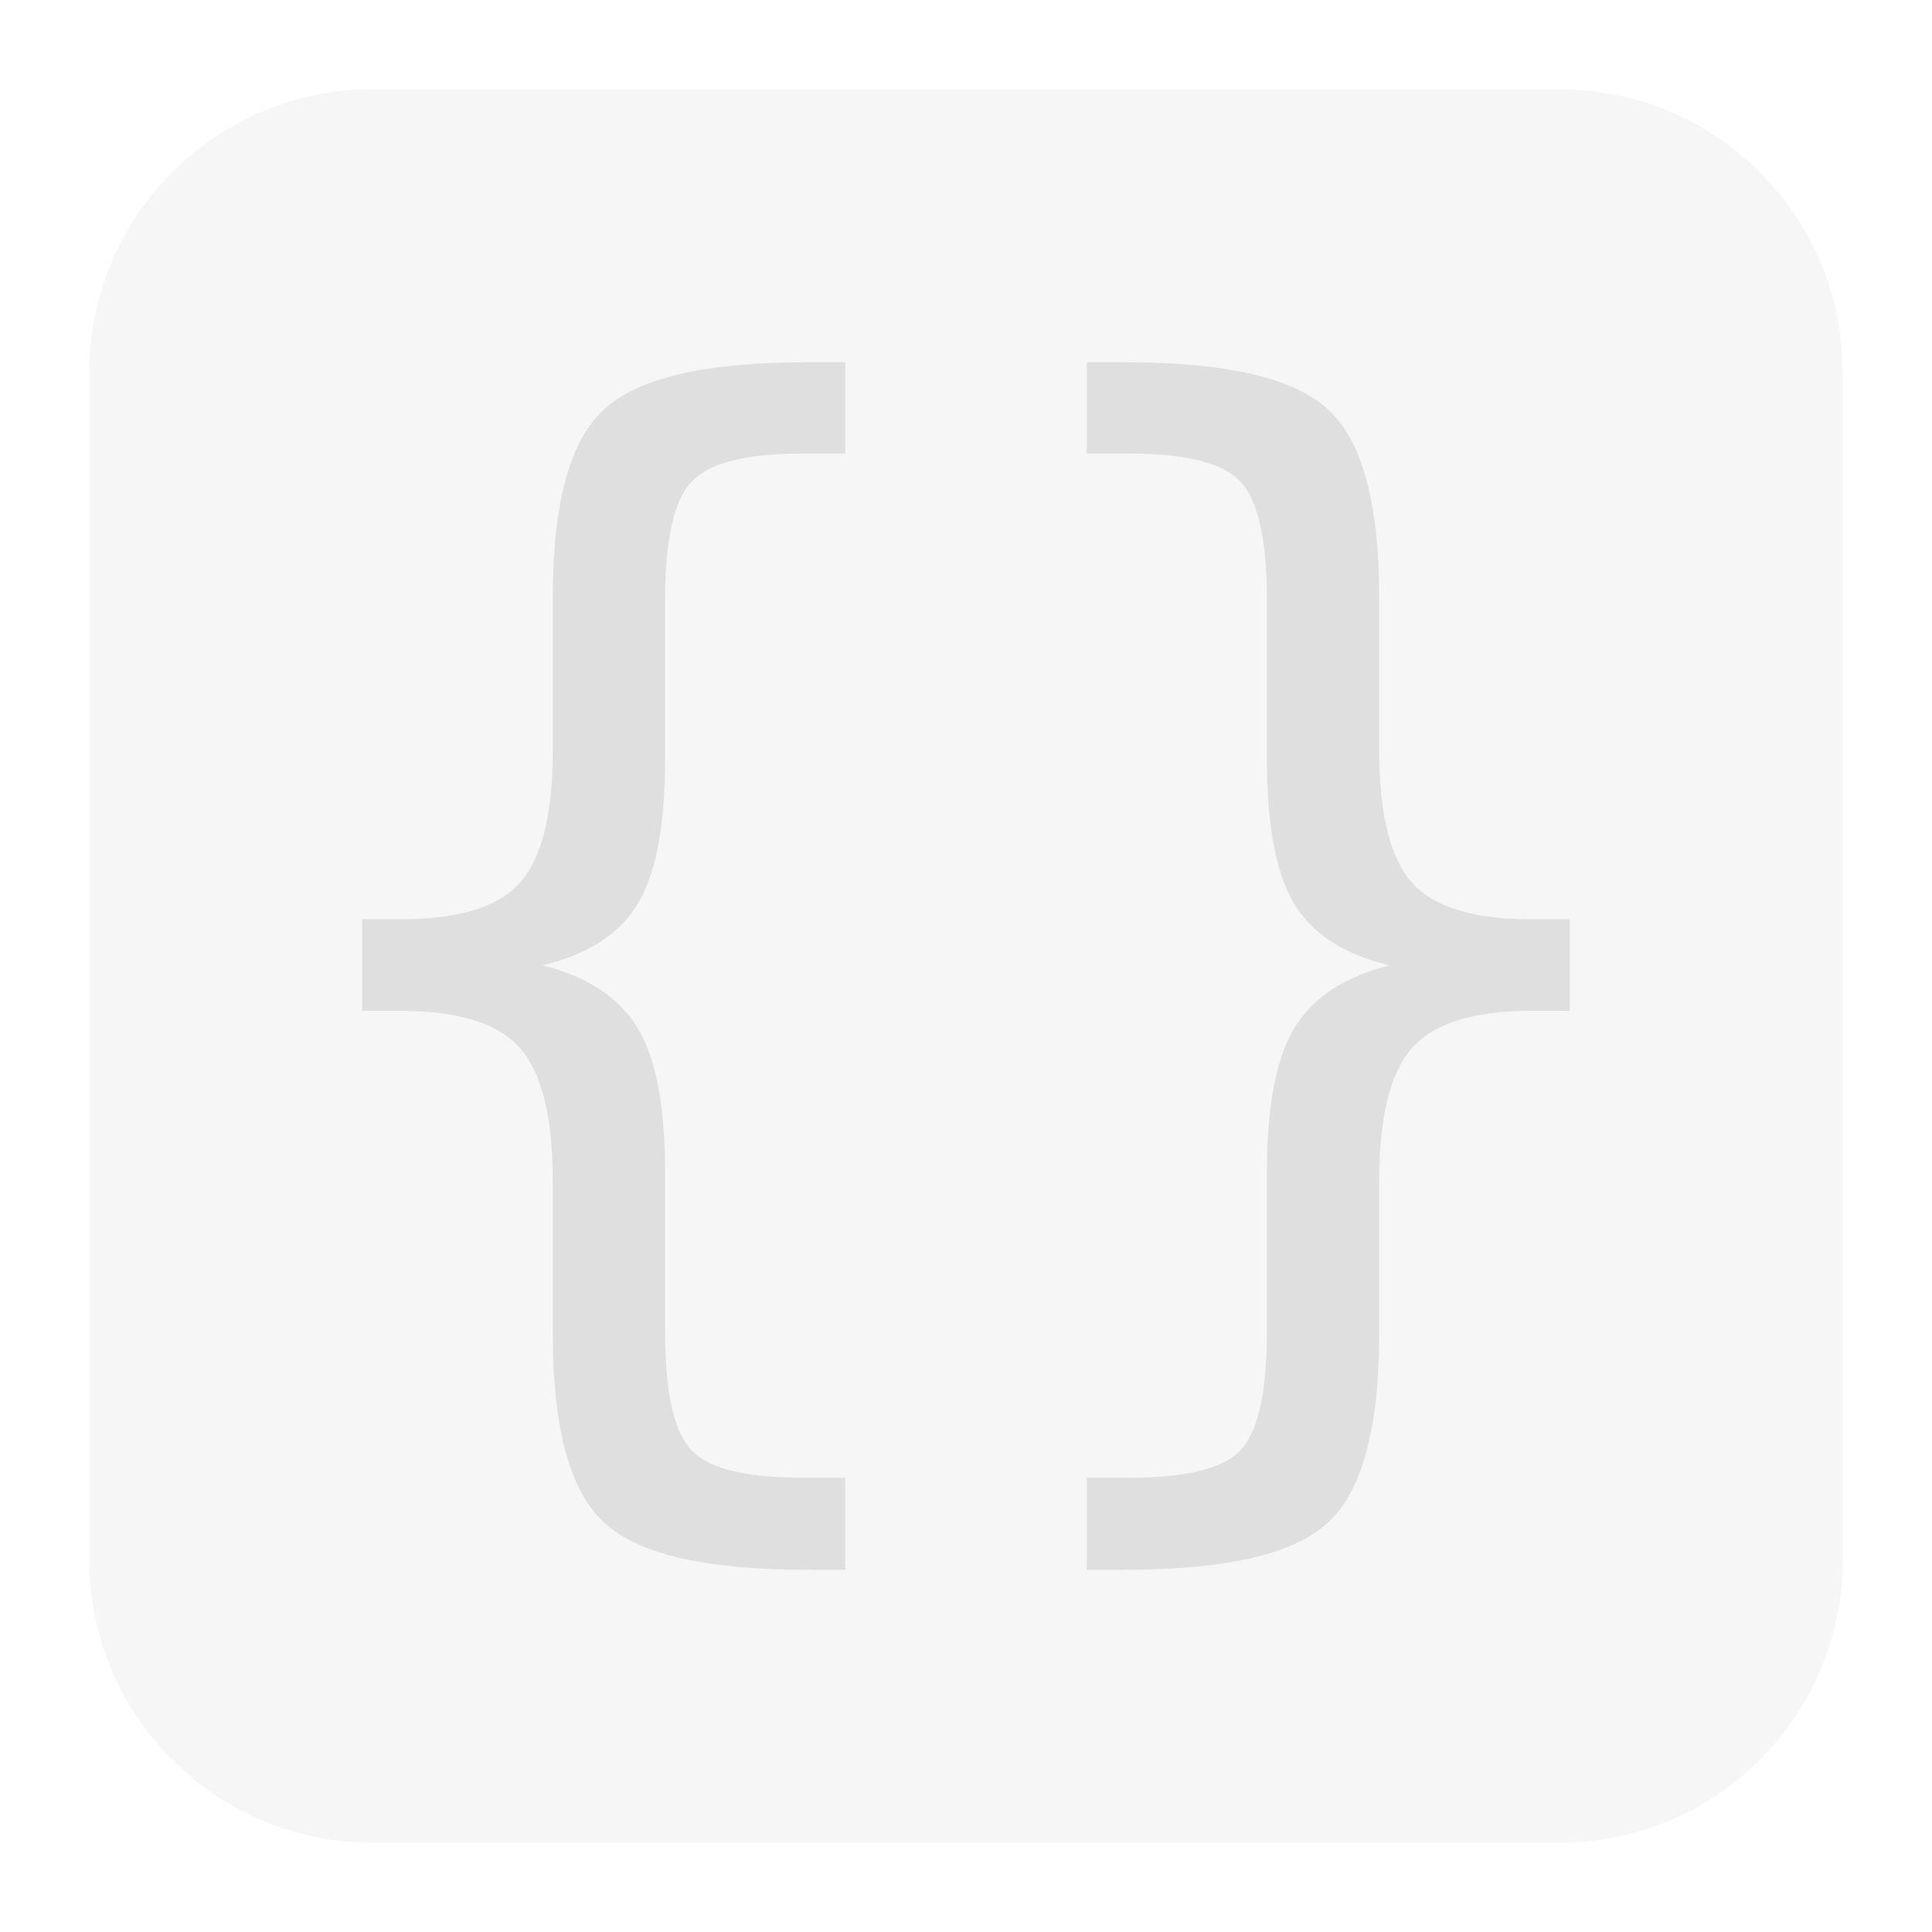 <svg xmlns="http://www.w3.org/2000/svg" style="fill-rule:evenodd;clip-rule:evenodd;stroke-linejoin:round;stroke-miterlimit:2" width="100%" height="100%" viewBox="0 0 16 16" xml:space="preserve">
 <defs>
  <style id="current-color-scheme" type="text/css">
   .ColorScheme-Text { color:#dfdfdf; } .ColorScheme-Highlight { color:#4285f4; } .ColorScheme-NeutralText { color:#ff9800; } .ColorScheme-PositiveText { color:#4caf50; } .ColorScheme-NegativeText { color:#f44336; }
  </style>
 </defs>
 <path style="fill:currentColor;fill-opacity:0.3" class="ColorScheme-Text" d="M15.26,3.082c0,-1.293 -1.049,-2.342 -2.342,-2.342l-9.836,0c-1.293,0 -2.342,1.049 -2.342,2.342l0,9.836c0,1.293 1.049,2.342 2.342,2.342l9.836,0c1.293,0 2.342,-1.049 2.342,-2.342l0,-9.836Z"/>
 <path style="fill:currentColor;" class="ColorScheme-Text" d="M6.682,3l0.318,0l0,0.756l-0.354,-0c-0.471,-0 -0.778,0.079 -0.919,0.234c-0.145,0.152 -0.219,0.478 -0.219,0.979l-0,1.312c-0,0.554 -0.075,0.955 -0.227,1.205c-0.151,0.251 -0.415,0.42 -0.789,0.508c0.374,0.095 0.638,0.269 0.789,0.52c0.152,0.25 0.227,0.651 0.227,1.201l-0,1.312c-0,0.505 0.074,0.831 0.219,0.983c0.141,0.151 0.447,0.228 0.919,0.228l0.354,-0l-0,0.762l-0.318,-0c-0.84,-0 -1.4,-0.13 -1.68,-0.391c-0.283,-0.261 -0.424,-0.783 -0.424,-1.562l0,-1.264c0,-0.532 -0.091,-0.901 -0.273,-1.105c-0.182,-0.205 -0.512,-0.307 -0.991,-0.307l-0.314,0l-0,-0.758l0.314,0c0.479,0 0.809,-0.099 0.991,-0.301c0.182,-0.204 0.273,-0.57 0.273,-1.095l0,-1.27c0,-0.779 0.141,-1.299 0.424,-1.556c0.28,-0.261 0.84,-0.391 1.68,-0.391Z"/>
 <path style="fill:currentColor;" class="ColorScheme-Text" d="M9,3l0.318,0c0.84,0 1.4,0.13 1.68,0.391c0.283,0.257 0.424,0.777 0.424,1.556l0,1.27c0,0.525 0.091,0.891 0.273,1.095c0.182,0.202 0.512,0.301 0.991,0.301l0.314,0l0,0.758l-0.314,0c-0.479,0 -0.809,0.102 -0.991,0.307c-0.182,0.204 -0.273,0.573 -0.273,1.105l0,1.264c0,0.779 -0.141,1.301 -0.424,1.562c-0.28,0.261 -0.84,0.391 -1.68,0.391l-0.318,0l0,-0.762l0.354,0c0.472,0 0.778,-0.077 0.919,-0.228c0.145,-0.152 0.219,-0.478 0.219,-0.983l0,-1.312c0,-0.55 0.075,-0.951 0.227,-1.201c0.151,-0.251 0.415,-0.425 0.789,-0.52c-0.374,-0.088 -0.638,-0.257 -0.789,-0.508c-0.152,-0.25 -0.227,-0.651 -0.227,-1.205l0,-1.312c0,-0.501 -0.074,-0.827 -0.219,-0.979c-0.141,-0.155 -0.447,-0.234 -0.919,-0.234l-0.354,-0l0,-0.756Z"/>
</svg>

